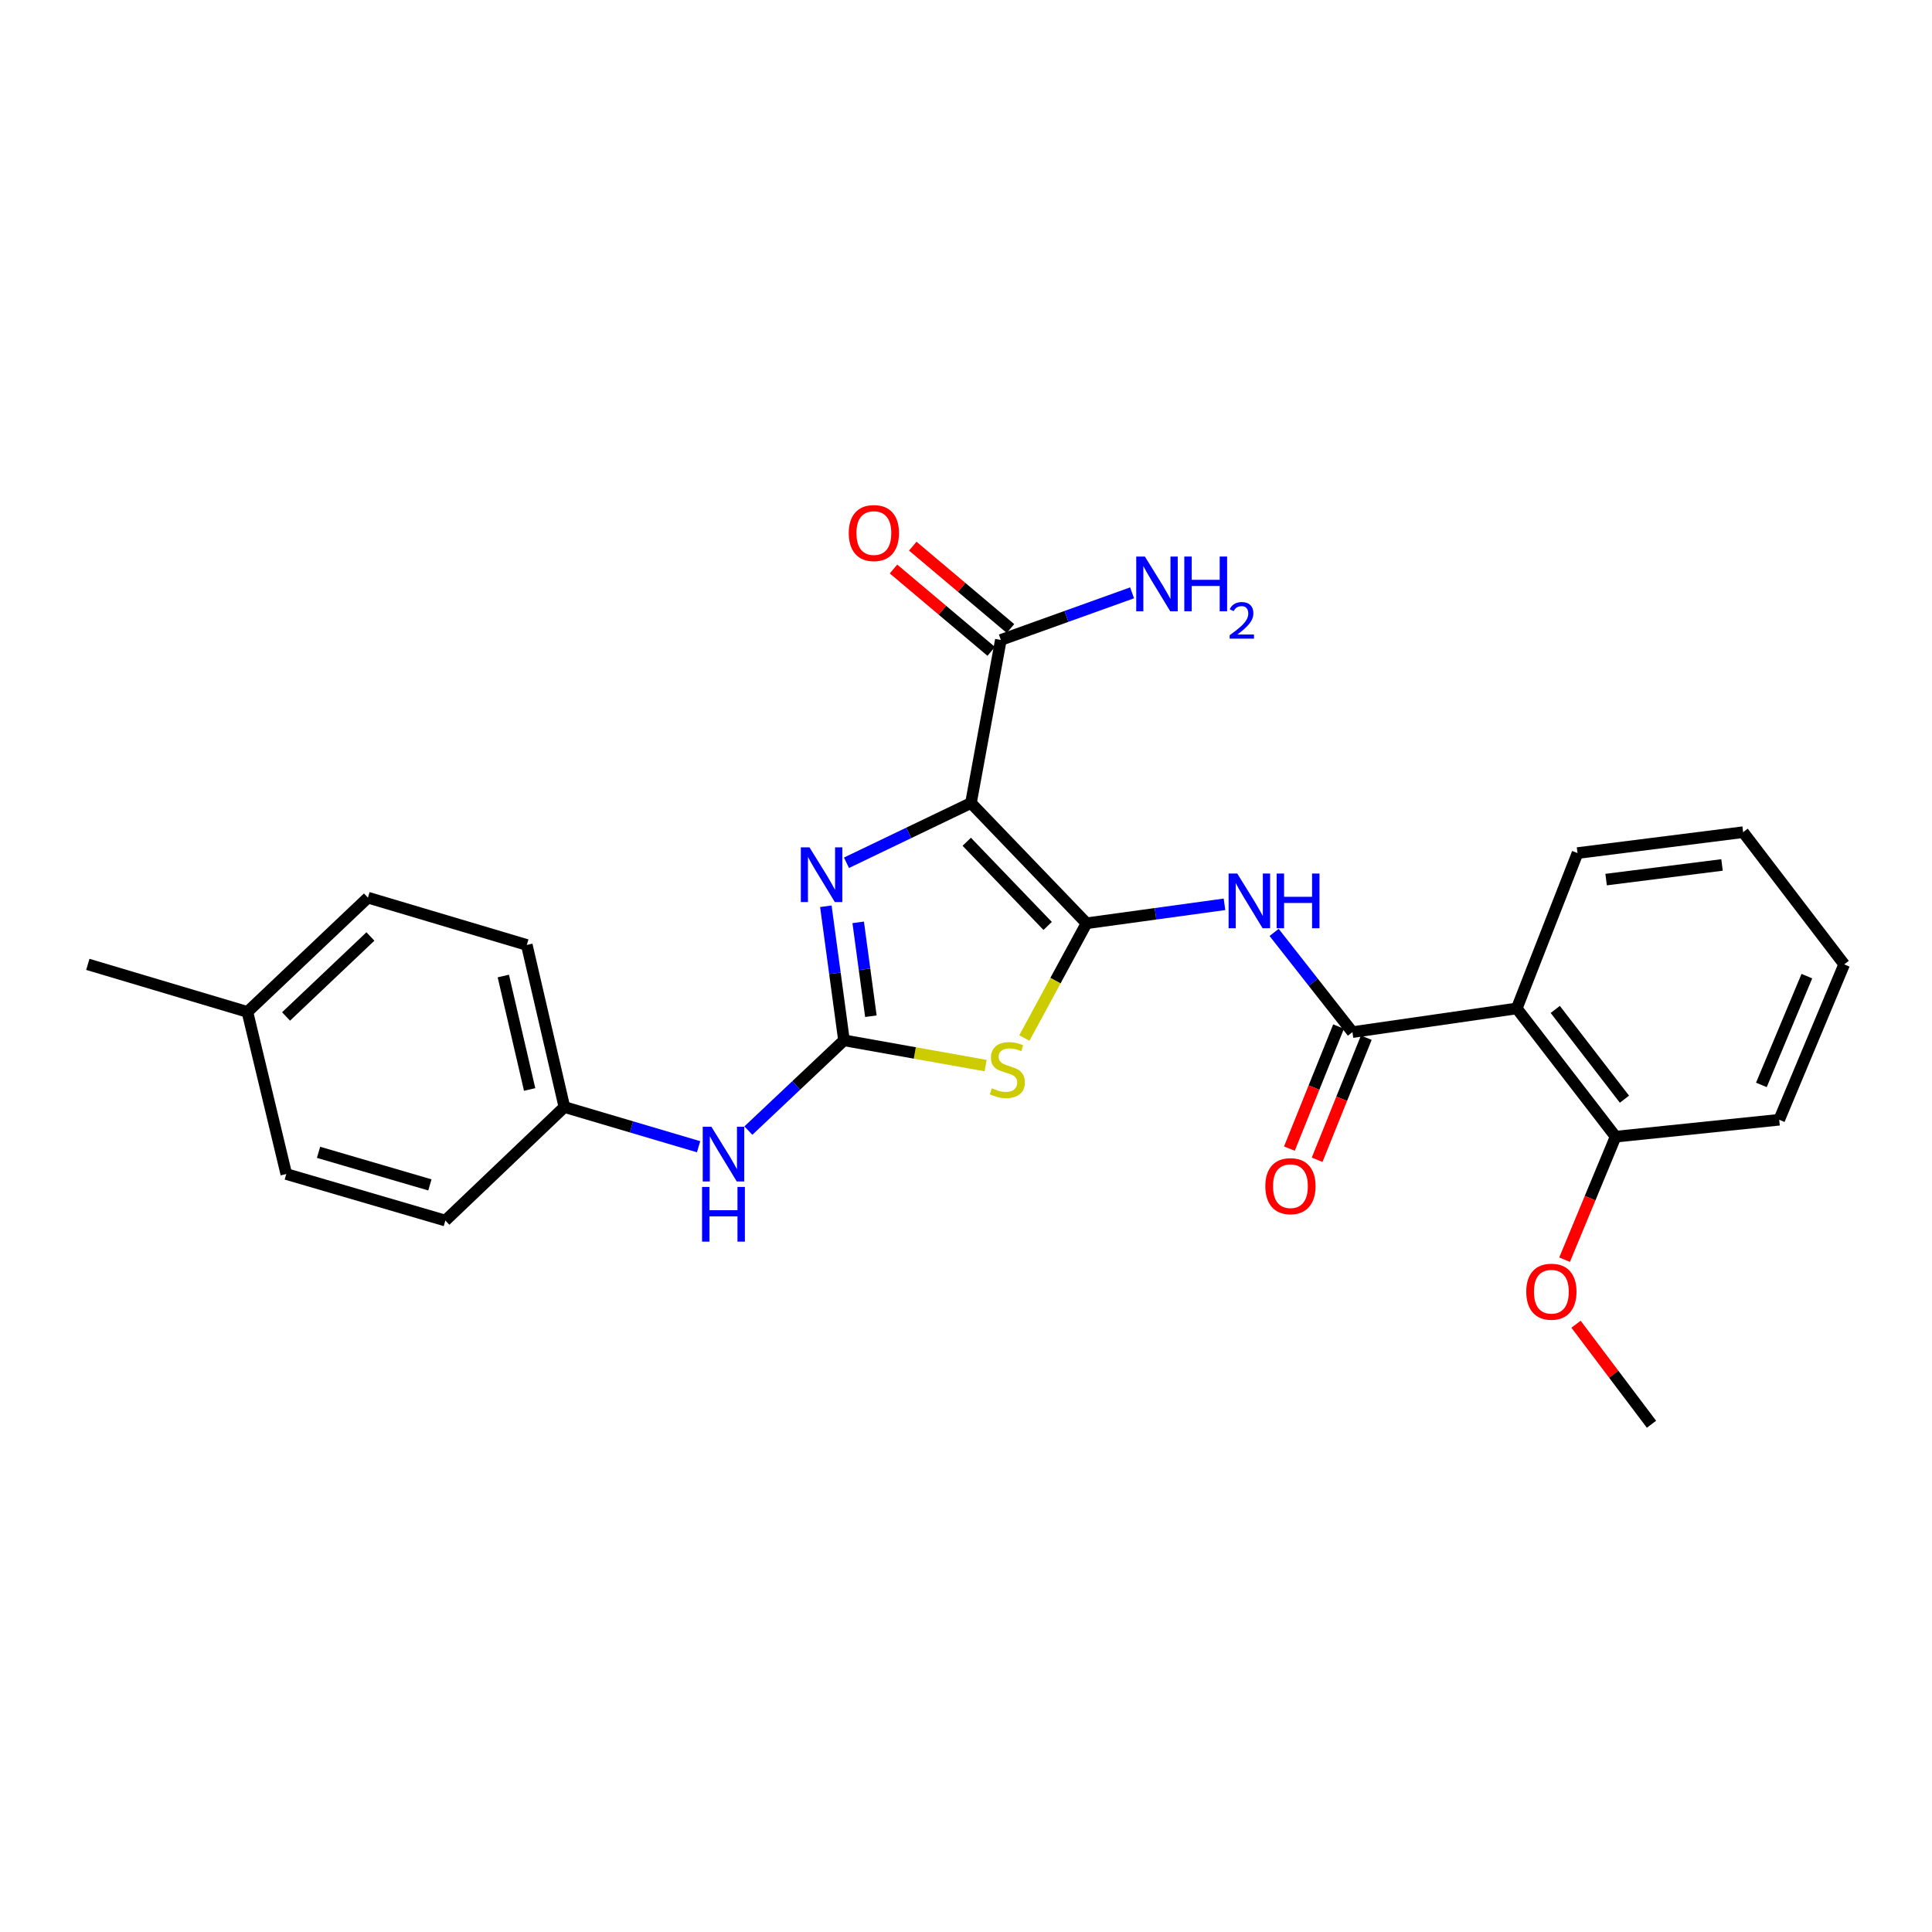 <?xml version='1.0' encoding='iso-8859-1'?>
<svg version='1.1' baseProfile='full'
              xmlns='http://www.w3.org/2000/svg'
                      xmlns:rdkit='http://www.rdkit.org/xml'
                      xmlns:xlink='http://www.w3.org/1999/xlink'
                  xml:space='preserve'
width='1000px' height='1000px' viewBox='0 0 1000 1000'>
<!-- END OF HEADER -->
<rect style='opacity:1.0;fill:#FFFFFF;stroke:none' width='1000' height='1000' x='0' y='0'> </rect>
<path class='bond-0' d='M 562.39,477.884 L 502.57,415.64' style='fill:none;fill-rule:evenodd;stroke:#000000;stroke-width:6px;stroke-linecap:butt;stroke-linejoin:miter;stroke-opacity:1' />
<path class='bond-0' d='M 542.264,479.266 L 500.39,435.695' style='fill:none;fill-rule:evenodd;stroke:#000000;stroke-width:6px;stroke-linecap:butt;stroke-linejoin:miter;stroke-opacity:1' />
<path class='bond-1' d='M 562.39,477.884 L 546.298,507.581' style='fill:none;fill-rule:evenodd;stroke:#000000;stroke-width:6px;stroke-linecap:butt;stroke-linejoin:miter;stroke-opacity:1' />
<path class='bond-1' d='M 546.298,507.581 L 530.206,537.279' style='fill:none;fill-rule:evenodd;stroke:#CCCC00;stroke-width:6px;stroke-linecap:butt;stroke-linejoin:miter;stroke-opacity:1' />
<path class='bond-4' d='M 562.39,477.884 L 598.092,472.976' style='fill:none;fill-rule:evenodd;stroke:#000000;stroke-width:6px;stroke-linecap:butt;stroke-linejoin:miter;stroke-opacity:1' />
<path class='bond-4' d='M 598.092,472.976 L 633.793,468.068' style='fill:none;fill-rule:evenodd;stroke:#0000FF;stroke-width:6px;stroke-linecap:butt;stroke-linejoin:miter;stroke-opacity:1' />
<path class='bond-3' d='M 502.57,415.64 L 470.353,431.105' style='fill:none;fill-rule:evenodd;stroke:#000000;stroke-width:6px;stroke-linecap:butt;stroke-linejoin:miter;stroke-opacity:1' />
<path class='bond-3' d='M 470.353,431.105 L 438.136,446.571' style='fill:none;fill-rule:evenodd;stroke:#0000FF;stroke-width:6px;stroke-linecap:butt;stroke-linejoin:miter;stroke-opacity:1' />
<path class='bond-7' d='M 502.57,415.64 L 518.038,331.241' style='fill:none;fill-rule:evenodd;stroke:#000000;stroke-width:6px;stroke-linecap:butt;stroke-linejoin:miter;stroke-opacity:1' />
<path class='bond-2' d='M 510.163,551.548 L 473.504,545.009' style='fill:none;fill-rule:evenodd;stroke:#CCCC00;stroke-width:6px;stroke-linecap:butt;stroke-linejoin:miter;stroke-opacity:1' />
<path class='bond-2' d='M 473.504,545.009 L 436.845,538.469' style='fill:none;fill-rule:evenodd;stroke:#000000;stroke-width:6px;stroke-linecap:butt;stroke-linejoin:miter;stroke-opacity:1' />
<path class='bond-8' d='M 436.845,538.469 L 412.101,561.832' style='fill:none;fill-rule:evenodd;stroke:#000000;stroke-width:6px;stroke-linecap:butt;stroke-linejoin:miter;stroke-opacity:1' />
<path class='bond-8' d='M 412.101,561.832 L 387.357,585.196' style='fill:none;fill-rule:evenodd;stroke:#0000FF;stroke-width:6px;stroke-linecap:butt;stroke-linejoin:miter;stroke-opacity:1' />
<path class='bond-26' d='M 436.845,538.469 L 432.152,503.773' style='fill:none;fill-rule:evenodd;stroke:#000000;stroke-width:6px;stroke-linecap:butt;stroke-linejoin:miter;stroke-opacity:1' />
<path class='bond-26' d='M 432.152,503.773 L 427.46,469.078' style='fill:none;fill-rule:evenodd;stroke:#0000FF;stroke-width:6px;stroke-linecap:butt;stroke-linejoin:miter;stroke-opacity:1' />
<path class='bond-26' d='M 450.766,525.987 L 447.481,501.7' style='fill:none;fill-rule:evenodd;stroke:#000000;stroke-width:6px;stroke-linecap:butt;stroke-linejoin:miter;stroke-opacity:1' />
<path class='bond-26' d='M 447.481,501.7 L 444.197,477.413' style='fill:none;fill-rule:evenodd;stroke:#0000FF;stroke-width:6px;stroke-linecap:butt;stroke-linejoin:miter;stroke-opacity:1' />
<path class='bond-5' d='M 659.479,482.619 L 679.749,508.421' style='fill:none;fill-rule:evenodd;stroke:#0000FF;stroke-width:6px;stroke-linecap:butt;stroke-linejoin:miter;stroke-opacity:1' />
<path class='bond-5' d='M 679.749,508.421 L 700.018,534.224' style='fill:none;fill-rule:evenodd;stroke:#000000;stroke-width:6px;stroke-linecap:butt;stroke-linejoin:miter;stroke-opacity:1' />
<path class='bond-6' d='M 700.018,534.224 L 785.07,521.961' style='fill:none;fill-rule:evenodd;stroke:#000000;stroke-width:6px;stroke-linecap:butt;stroke-linejoin:miter;stroke-opacity:1' />
<path class='bond-9' d='M 692.844,531.333 L 680.117,562.923' style='fill:none;fill-rule:evenodd;stroke:#000000;stroke-width:6px;stroke-linecap:butt;stroke-linejoin:miter;stroke-opacity:1' />
<path class='bond-9' d='M 680.117,562.923 L 667.389,594.513' style='fill:none;fill-rule:evenodd;stroke:#FF0000;stroke-width:6px;stroke-linecap:butt;stroke-linejoin:miter;stroke-opacity:1' />
<path class='bond-9' d='M 707.192,537.114 L 694.465,568.704' style='fill:none;fill-rule:evenodd;stroke:#000000;stroke-width:6px;stroke-linecap:butt;stroke-linejoin:miter;stroke-opacity:1' />
<path class='bond-9' d='M 694.465,568.704 L 681.737,600.294' style='fill:none;fill-rule:evenodd;stroke:#FF0000;stroke-width:6px;stroke-linecap:butt;stroke-linejoin:miter;stroke-opacity:1' />
<path class='bond-10' d='M 785.07,521.961 L 836.236,588.338' style='fill:none;fill-rule:evenodd;stroke:#000000;stroke-width:6px;stroke-linecap:butt;stroke-linejoin:miter;stroke-opacity:1' />
<path class='bond-10' d='M 804.996,522.473 L 840.813,568.938' style='fill:none;fill-rule:evenodd;stroke:#000000;stroke-width:6px;stroke-linecap:butt;stroke-linejoin:miter;stroke-opacity:1' />
<path class='bond-15' d='M 785.07,521.961 L 816.522,441.549' style='fill:none;fill-rule:evenodd;stroke:#000000;stroke-width:6px;stroke-linecap:butt;stroke-linejoin:miter;stroke-opacity:1' />
<path class='bond-11' d='M 523.024,325.328 L 497.736,304.008' style='fill:none;fill-rule:evenodd;stroke:#000000;stroke-width:6px;stroke-linecap:butt;stroke-linejoin:miter;stroke-opacity:1' />
<path class='bond-11' d='M 497.736,304.008 L 472.448,282.688' style='fill:none;fill-rule:evenodd;stroke:#FF0000;stroke-width:6px;stroke-linecap:butt;stroke-linejoin:miter;stroke-opacity:1' />
<path class='bond-11' d='M 513.053,337.154 L 487.765,315.834' style='fill:none;fill-rule:evenodd;stroke:#000000;stroke-width:6px;stroke-linecap:butt;stroke-linejoin:miter;stroke-opacity:1' />
<path class='bond-11' d='M 487.765,315.834 L 462.477,294.514' style='fill:none;fill-rule:evenodd;stroke:#FF0000;stroke-width:6px;stroke-linecap:butt;stroke-linejoin:miter;stroke-opacity:1' />
<path class='bond-12' d='M 518.038,331.241 L 552.002,319.048' style='fill:none;fill-rule:evenodd;stroke:#000000;stroke-width:6px;stroke-linecap:butt;stroke-linejoin:miter;stroke-opacity:1' />
<path class='bond-12' d='M 552.002,319.048 L 585.966,306.855' style='fill:none;fill-rule:evenodd;stroke:#0000FF;stroke-width:6px;stroke-linecap:butt;stroke-linejoin:miter;stroke-opacity:1' />
<path class='bond-13' d='M 361.585,593.549 L 326.856,583.274' style='fill:none;fill-rule:evenodd;stroke:#0000FF;stroke-width:6px;stroke-linecap:butt;stroke-linejoin:miter;stroke-opacity:1' />
<path class='bond-13' d='M 326.856,583.274 L 292.128,572.998' style='fill:none;fill-rule:evenodd;stroke:#000000;stroke-width:6px;stroke-linecap:butt;stroke-linejoin:miter;stroke-opacity:1' />
<path class='bond-18' d='M 836.236,588.338 L 823.032,620.174' style='fill:none;fill-rule:evenodd;stroke:#000000;stroke-width:6px;stroke-linecap:butt;stroke-linejoin:miter;stroke-opacity:1' />
<path class='bond-18' d='M 823.032,620.174 L 809.827,652.01' style='fill:none;fill-rule:evenodd;stroke:#FF0000;stroke-width:6px;stroke-linecap:butt;stroke-linejoin:miter;stroke-opacity:1' />
<path class='bond-21' d='M 836.236,588.338 L 920.91,579.581' style='fill:none;fill-rule:evenodd;stroke:#000000;stroke-width:6px;stroke-linecap:butt;stroke-linejoin:miter;stroke-opacity:1' />
<path class='bond-16' d='M 292.128,572.998 L 230.519,631.762' style='fill:none;fill-rule:evenodd;stroke:#000000;stroke-width:6px;stroke-linecap:butt;stroke-linejoin:miter;stroke-opacity:1' />
<path class='bond-17' d='M 292.128,572.998 L 272.671,489.107' style='fill:none;fill-rule:evenodd;stroke:#000000;stroke-width:6px;stroke-linecap:butt;stroke-linejoin:miter;stroke-opacity:1' />
<path class='bond-17' d='M 274.14,563.909 L 260.521,505.185' style='fill:none;fill-rule:evenodd;stroke:#000000;stroke-width:6px;stroke-linecap:butt;stroke-linejoin:miter;stroke-opacity:1' />
<path class='bond-14' d='M 128.066,523.765 L 190.439,464.624' style='fill:none;fill-rule:evenodd;stroke:#000000;stroke-width:6px;stroke-linecap:butt;stroke-linejoin:miter;stroke-opacity:1' />
<path class='bond-14' d='M 148.065,526.119 L 191.726,484.72' style='fill:none;fill-rule:evenodd;stroke:#000000;stroke-width:6px;stroke-linecap:butt;stroke-linejoin:miter;stroke-opacity:1' />
<path class='bond-22' d='M 128.066,523.765 L 45.455,499.153' style='fill:none;fill-rule:evenodd;stroke:#000000;stroke-width:6px;stroke-linecap:butt;stroke-linejoin:miter;stroke-opacity:1' />
<path class='bond-28' d='M 128.066,523.765 L 148.183,607.674' style='fill:none;fill-rule:evenodd;stroke:#000000;stroke-width:6px;stroke-linecap:butt;stroke-linejoin:miter;stroke-opacity:1' />
<path class='bond-24' d='M 816.522,441.549 L 902.236,430.73' style='fill:none;fill-rule:evenodd;stroke:#000000;stroke-width:6px;stroke-linecap:butt;stroke-linejoin:miter;stroke-opacity:1' />
<path class='bond-24' d='M 831.317,455.273 L 891.316,447.7' style='fill:none;fill-rule:evenodd;stroke:#000000;stroke-width:6px;stroke-linecap:butt;stroke-linejoin:miter;stroke-opacity:1' />
<path class='bond-19' d='M 230.519,631.762 L 148.183,607.674' style='fill:none;fill-rule:evenodd;stroke:#000000;stroke-width:6px;stroke-linecap:butt;stroke-linejoin:miter;stroke-opacity:1' />
<path class='bond-19' d='M 222.512,613.302 L 164.877,596.441' style='fill:none;fill-rule:evenodd;stroke:#000000;stroke-width:6px;stroke-linecap:butt;stroke-linejoin:miter;stroke-opacity:1' />
<path class='bond-20' d='M 272.671,489.107 L 190.439,464.624' style='fill:none;fill-rule:evenodd;stroke:#000000;stroke-width:6px;stroke-linecap:butt;stroke-linejoin:miter;stroke-opacity:1' />
<path class='bond-23' d='M 815.745,685.411 L 835.276,711.3' style='fill:none;fill-rule:evenodd;stroke:#FF0000;stroke-width:6px;stroke-linecap:butt;stroke-linejoin:miter;stroke-opacity:1' />
<path class='bond-23' d='M 835.276,711.3 L 854.807,737.189' style='fill:none;fill-rule:evenodd;stroke:#000000;stroke-width:6px;stroke-linecap:butt;stroke-linejoin:miter;stroke-opacity:1' />
<path class='bond-27' d='M 920.91,579.581 L 954.545,499.153' style='fill:none;fill-rule:evenodd;stroke:#000000;stroke-width:6px;stroke-linecap:butt;stroke-linejoin:miter;stroke-opacity:1' />
<path class='bond-27' d='M 911.684,561.549 L 935.229,505.249' style='fill:none;fill-rule:evenodd;stroke:#000000;stroke-width:6px;stroke-linecap:butt;stroke-linejoin:miter;stroke-opacity:1' />
<path class='bond-25' d='M 902.236,430.73 L 954.545,499.153' style='fill:none;fill-rule:evenodd;stroke:#000000;stroke-width:6px;stroke-linecap:butt;stroke-linejoin:miter;stroke-opacity:1' />
<path  class='atom-2' d='M 513.39 563.271
Q 513.71 563.391, 515.03 563.951
Q 516.35 564.511, 517.79 564.871
Q 519.27 565.191, 520.71 565.191
Q 523.39 565.191, 524.95 563.911
Q 526.51 562.591, 526.51 560.311
Q 526.51 558.751, 525.71 557.791
Q 524.95 556.831, 523.75 556.311
Q 522.55 555.791, 520.55 555.191
Q 518.03 554.431, 516.51 553.711
Q 515.03 552.991, 513.95 551.471
Q 512.91 549.951, 512.91 547.391
Q 512.91 543.831, 515.31 541.631
Q 517.75 539.431, 522.55 539.431
Q 525.83 539.431, 529.55 540.991
L 528.63 544.071
Q 525.23 542.671, 522.67 542.671
Q 519.91 542.671, 518.39 543.831
Q 516.87 544.951, 516.91 546.911
Q 516.91 548.431, 517.67 549.351
Q 518.47 550.271, 519.59 550.791
Q 520.75 551.311, 522.67 551.911
Q 525.23 552.711, 526.75 553.511
Q 528.27 554.311, 529.35 555.951
Q 530.47 557.551, 530.47 560.311
Q 530.47 564.231, 527.83 566.351
Q 525.23 568.431, 520.87 568.431
Q 518.35 568.431, 516.43 567.871
Q 514.55 567.351, 512.31 566.431
L 513.39 563.271
' fill='#CCCC00'/>
<path  class='atom-4' d='M 418.992 438.596
L 428.272 453.596
Q 429.192 455.076, 430.672 457.756
Q 432.152 460.436, 432.232 460.596
L 432.232 438.596
L 435.992 438.596
L 435.992 466.916
L 432.112 466.916
L 422.152 450.516
Q 420.992 448.596, 419.752 446.396
Q 418.552 444.196, 418.192 443.516
L 418.192 466.916
L 414.512 466.916
L 414.512 438.596
L 418.992 438.596
' fill='#0000FF'/>
<path  class='atom-5' d='M 640.4 452.139
L 649.68 467.139
Q 650.6 468.619, 652.08 471.299
Q 653.56 473.979, 653.64 474.139
L 653.64 452.139
L 657.4 452.139
L 657.4 480.459
L 653.52 480.459
L 643.56 464.059
Q 642.4 462.139, 641.16 459.939
Q 639.96 457.739, 639.6 457.059
L 639.6 480.459
L 635.92 480.459
L 635.92 452.139
L 640.4 452.139
' fill='#0000FF'/>
<path  class='atom-5' d='M 660.8 452.139
L 664.64 452.139
L 664.64 464.179
L 679.12 464.179
L 679.12 452.139
L 682.96 452.139
L 682.96 480.459
L 679.12 480.459
L 679.12 467.379
L 664.64 467.379
L 664.64 480.459
L 660.8 480.459
L 660.8 452.139
' fill='#0000FF'/>
<path  class='atom-9' d='M 368.212 583.201
L 377.492 598.201
Q 378.412 599.681, 379.892 602.361
Q 381.372 605.041, 381.452 605.201
L 381.452 583.201
L 385.212 583.201
L 385.212 611.521
L 381.332 611.521
L 371.372 595.121
Q 370.212 593.201, 368.972 591.001
Q 367.772 588.801, 367.412 588.121
L 367.412 611.521
L 363.732 611.521
L 363.732 583.201
L 368.212 583.201
' fill='#0000FF'/>
<path  class='atom-9' d='M 363.392 614.353
L 367.232 614.353
L 367.232 626.393
L 381.712 626.393
L 381.712 614.353
L 385.552 614.353
L 385.552 642.673
L 381.712 642.673
L 381.712 629.593
L 367.232 629.593
L 367.232 642.673
L 363.392 642.673
L 363.392 614.353
' fill='#0000FF'/>
<path  class='atom-10' d='M 654.929 613.95
Q 654.929 607.15, 658.289 603.35
Q 661.649 599.55, 667.929 599.55
Q 674.209 599.55, 677.569 603.35
Q 680.929 607.15, 680.929 613.95
Q 680.929 620.83, 677.529 624.75
Q 674.129 628.63, 667.929 628.63
Q 661.689 628.63, 658.289 624.75
Q 654.929 620.87, 654.929 613.95
M 667.929 625.43
Q 672.249 625.43, 674.569 622.55
Q 676.929 619.63, 676.929 613.95
Q 676.929 608.39, 674.569 605.59
Q 672.249 602.75, 667.929 602.75
Q 663.609 602.75, 661.249 605.55
Q 658.929 608.35, 658.929 613.95
Q 658.929 619.67, 661.249 622.55
Q 663.609 625.43, 667.929 625.43
' fill='#FF0000'/>
<path  class='atom-12' d='M 439.314 275.909
Q 439.314 269.109, 442.674 265.309
Q 446.034 261.509, 452.314 261.509
Q 458.594 261.509, 461.954 265.309
Q 465.314 269.109, 465.314 275.909
Q 465.314 282.789, 461.914 286.709
Q 458.514 290.589, 452.314 290.589
Q 446.074 290.589, 442.674 286.709
Q 439.314 282.829, 439.314 275.909
M 452.314 287.389
Q 456.634 287.389, 458.954 284.509
Q 461.314 281.589, 461.314 275.909
Q 461.314 270.349, 458.954 267.549
Q 456.634 264.709, 452.314 264.709
Q 447.994 264.709, 445.634 267.509
Q 443.314 270.309, 443.314 275.909
Q 443.314 281.629, 445.634 284.509
Q 447.994 287.389, 452.314 287.389
' fill='#FF0000'/>
<path  class='atom-13' d='M 592.593 288.069
L 601.873 303.069
Q 602.793 304.549, 604.273 307.229
Q 605.753 309.909, 605.833 310.069
L 605.833 288.069
L 609.593 288.069
L 609.593 316.389
L 605.713 316.389
L 595.753 299.989
Q 594.593 298.069, 593.353 295.869
Q 592.153 293.669, 591.793 292.989
L 591.793 316.389
L 588.113 316.389
L 588.113 288.069
L 592.593 288.069
' fill='#0000FF'/>
<path  class='atom-13' d='M 612.993 288.069
L 616.833 288.069
L 616.833 300.109
L 631.313 300.109
L 631.313 288.069
L 635.153 288.069
L 635.153 316.389
L 631.313 316.389
L 631.313 303.309
L 616.833 303.309
L 616.833 316.389
L 612.993 316.389
L 612.993 288.069
' fill='#0000FF'/>
<path  class='atom-13' d='M 636.526 315.395
Q 637.212 313.626, 638.849 312.65
Q 640.486 311.646, 642.756 311.646
Q 645.581 311.646, 647.165 313.178
Q 648.749 314.709, 648.749 317.428
Q 648.749 320.2, 646.69 322.787
Q 644.657 325.374, 640.433 328.437
L 649.066 328.437
L 649.066 330.549
L 636.473 330.549
L 636.473 328.78
Q 639.958 326.298, 642.017 324.45
Q 644.103 322.602, 645.106 320.939
Q 646.109 319.276, 646.109 317.56
Q 646.109 315.765, 645.211 314.762
Q 644.314 313.758, 642.756 313.758
Q 641.251 313.758, 640.248 314.366
Q 639.245 314.973, 638.532 316.319
L 636.526 315.395
' fill='#0000FF'/>
<path  class='atom-19' d='M 789.987 668.58
Q 789.987 661.78, 793.347 657.98
Q 796.707 654.18, 802.987 654.18
Q 809.267 654.18, 812.627 657.98
Q 815.987 661.78, 815.987 668.58
Q 815.987 675.46, 812.587 679.38
Q 809.187 683.26, 802.987 683.26
Q 796.747 683.26, 793.347 679.38
Q 789.987 675.5, 789.987 668.58
M 802.987 680.06
Q 807.307 680.06, 809.627 677.18
Q 811.987 674.26, 811.987 668.58
Q 811.987 663.02, 809.627 660.22
Q 807.307 657.38, 802.987 657.38
Q 798.667 657.38, 796.307 660.18
Q 793.987 662.98, 793.987 668.58
Q 793.987 674.3, 796.307 677.18
Q 798.667 680.06, 802.987 680.06
' fill='#FF0000'/>
</svg>

